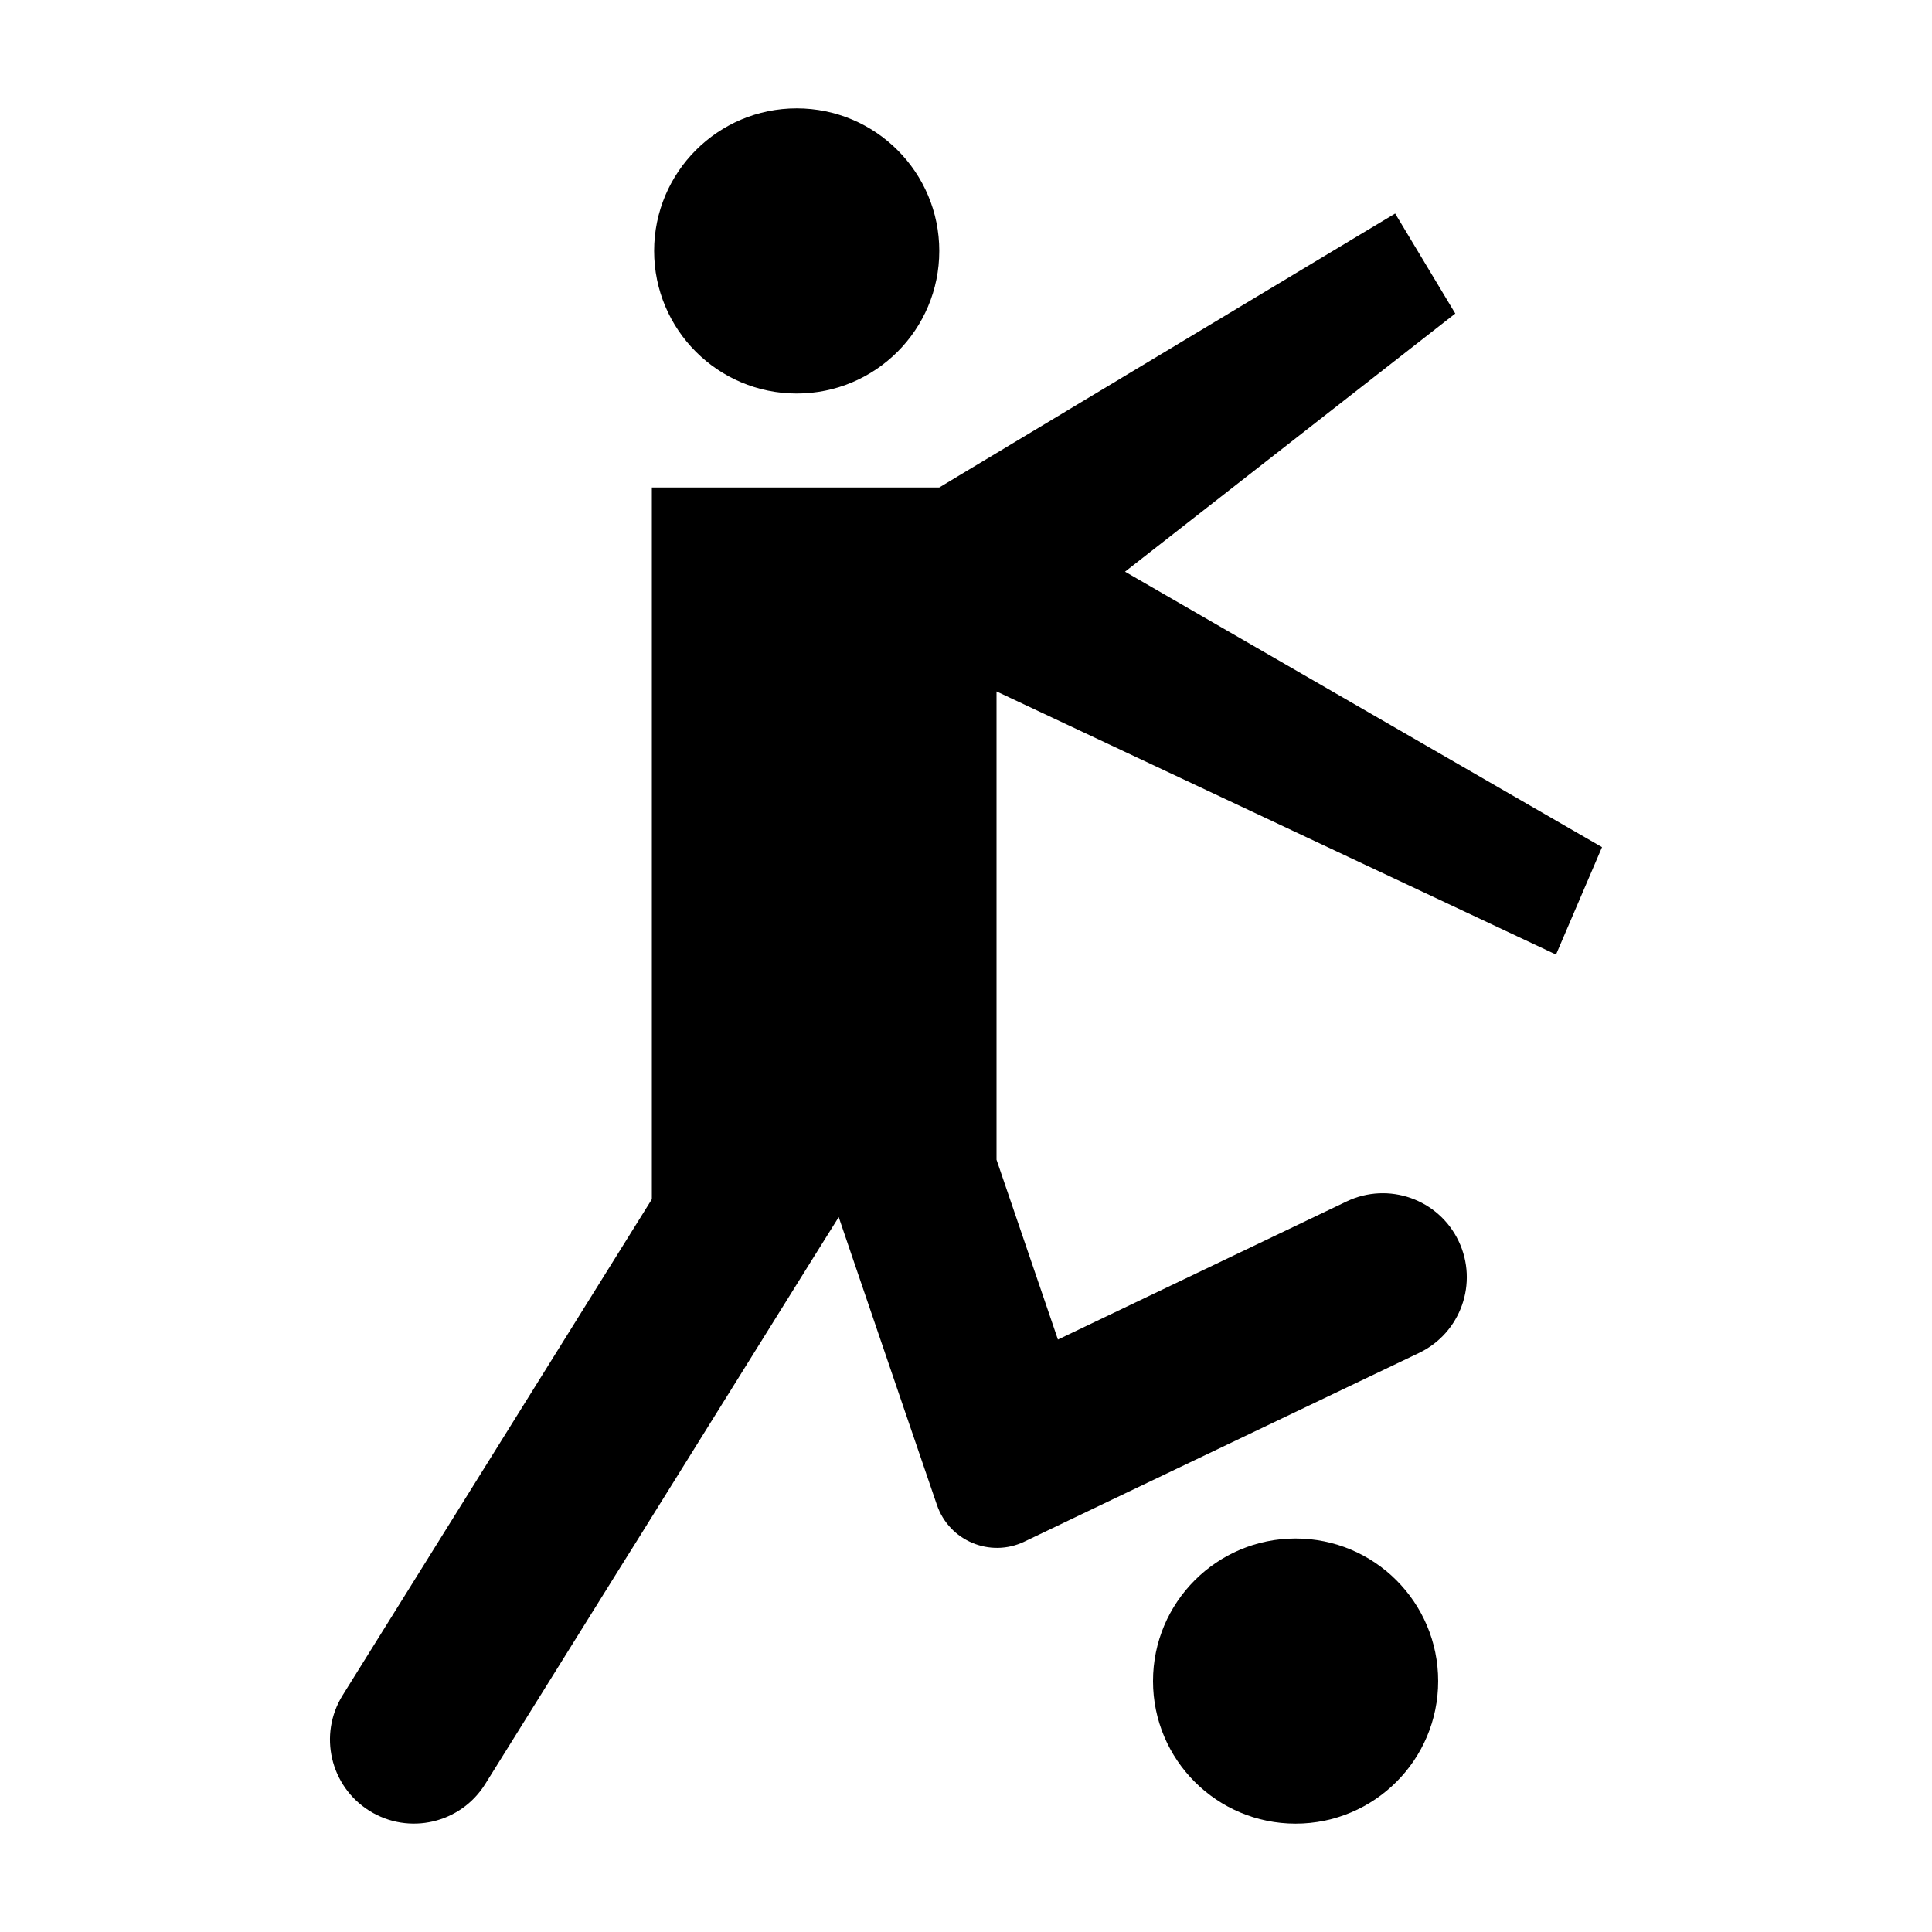<?xml version="1.0" encoding="UTF-8"?>
<!-- The Best Svg Icon site in the world: iconSvg.co, Visit us! https://iconsvg.co -->
<svg fill="#000000" width="800px" height="800px" version="1.1" viewBox="144 144 512 512" xmlns="http://www.w3.org/2000/svg">
 <g>
  <path d="m556.36 396.97 12.191-28.465-126.41-73.004 87.523-68.406-15.934-26.512-115.62 69.477-5.188 3.125h-76.176v188.62l-81.93 131.44c-6.504 10.434-3.312 24.164 7.121 30.664 10.43 6.496 24.152 3.309 30.652-7.121l36.398-58.402 3.828-6.098 47.055-75.52 6.398-10.227 3.477 10.227 14.156 41.516 8.395 24.539c3.258 9.52 14.09 14.066 23.164 9.723l23.359-11.184 81.238-38.82c11.086-5.297 15.781-18.582 10.48-29.668-5.301-11.086-18.586-15.777-29.672-10.477l-76.504 36.598-16.273-47.66v-124.1z"/>
  <path d="m392.92 210.5c0 20.871-16.914 37.789-37.785 37.789-20.867 0-37.785-16.918-37.785-37.789 0-20.867 16.918-37.785 37.785-37.785 20.871 0 37.785 16.918 37.785 37.785"/>
  <path d="m525.13 589.5c0 20.867-16.918 37.785-37.785 37.785-20.867 0-37.785-16.918-37.785-37.785s16.918-37.785 37.785-37.785c20.867 0 37.785 16.918 37.785 37.785"/>
 </g>
</svg>
